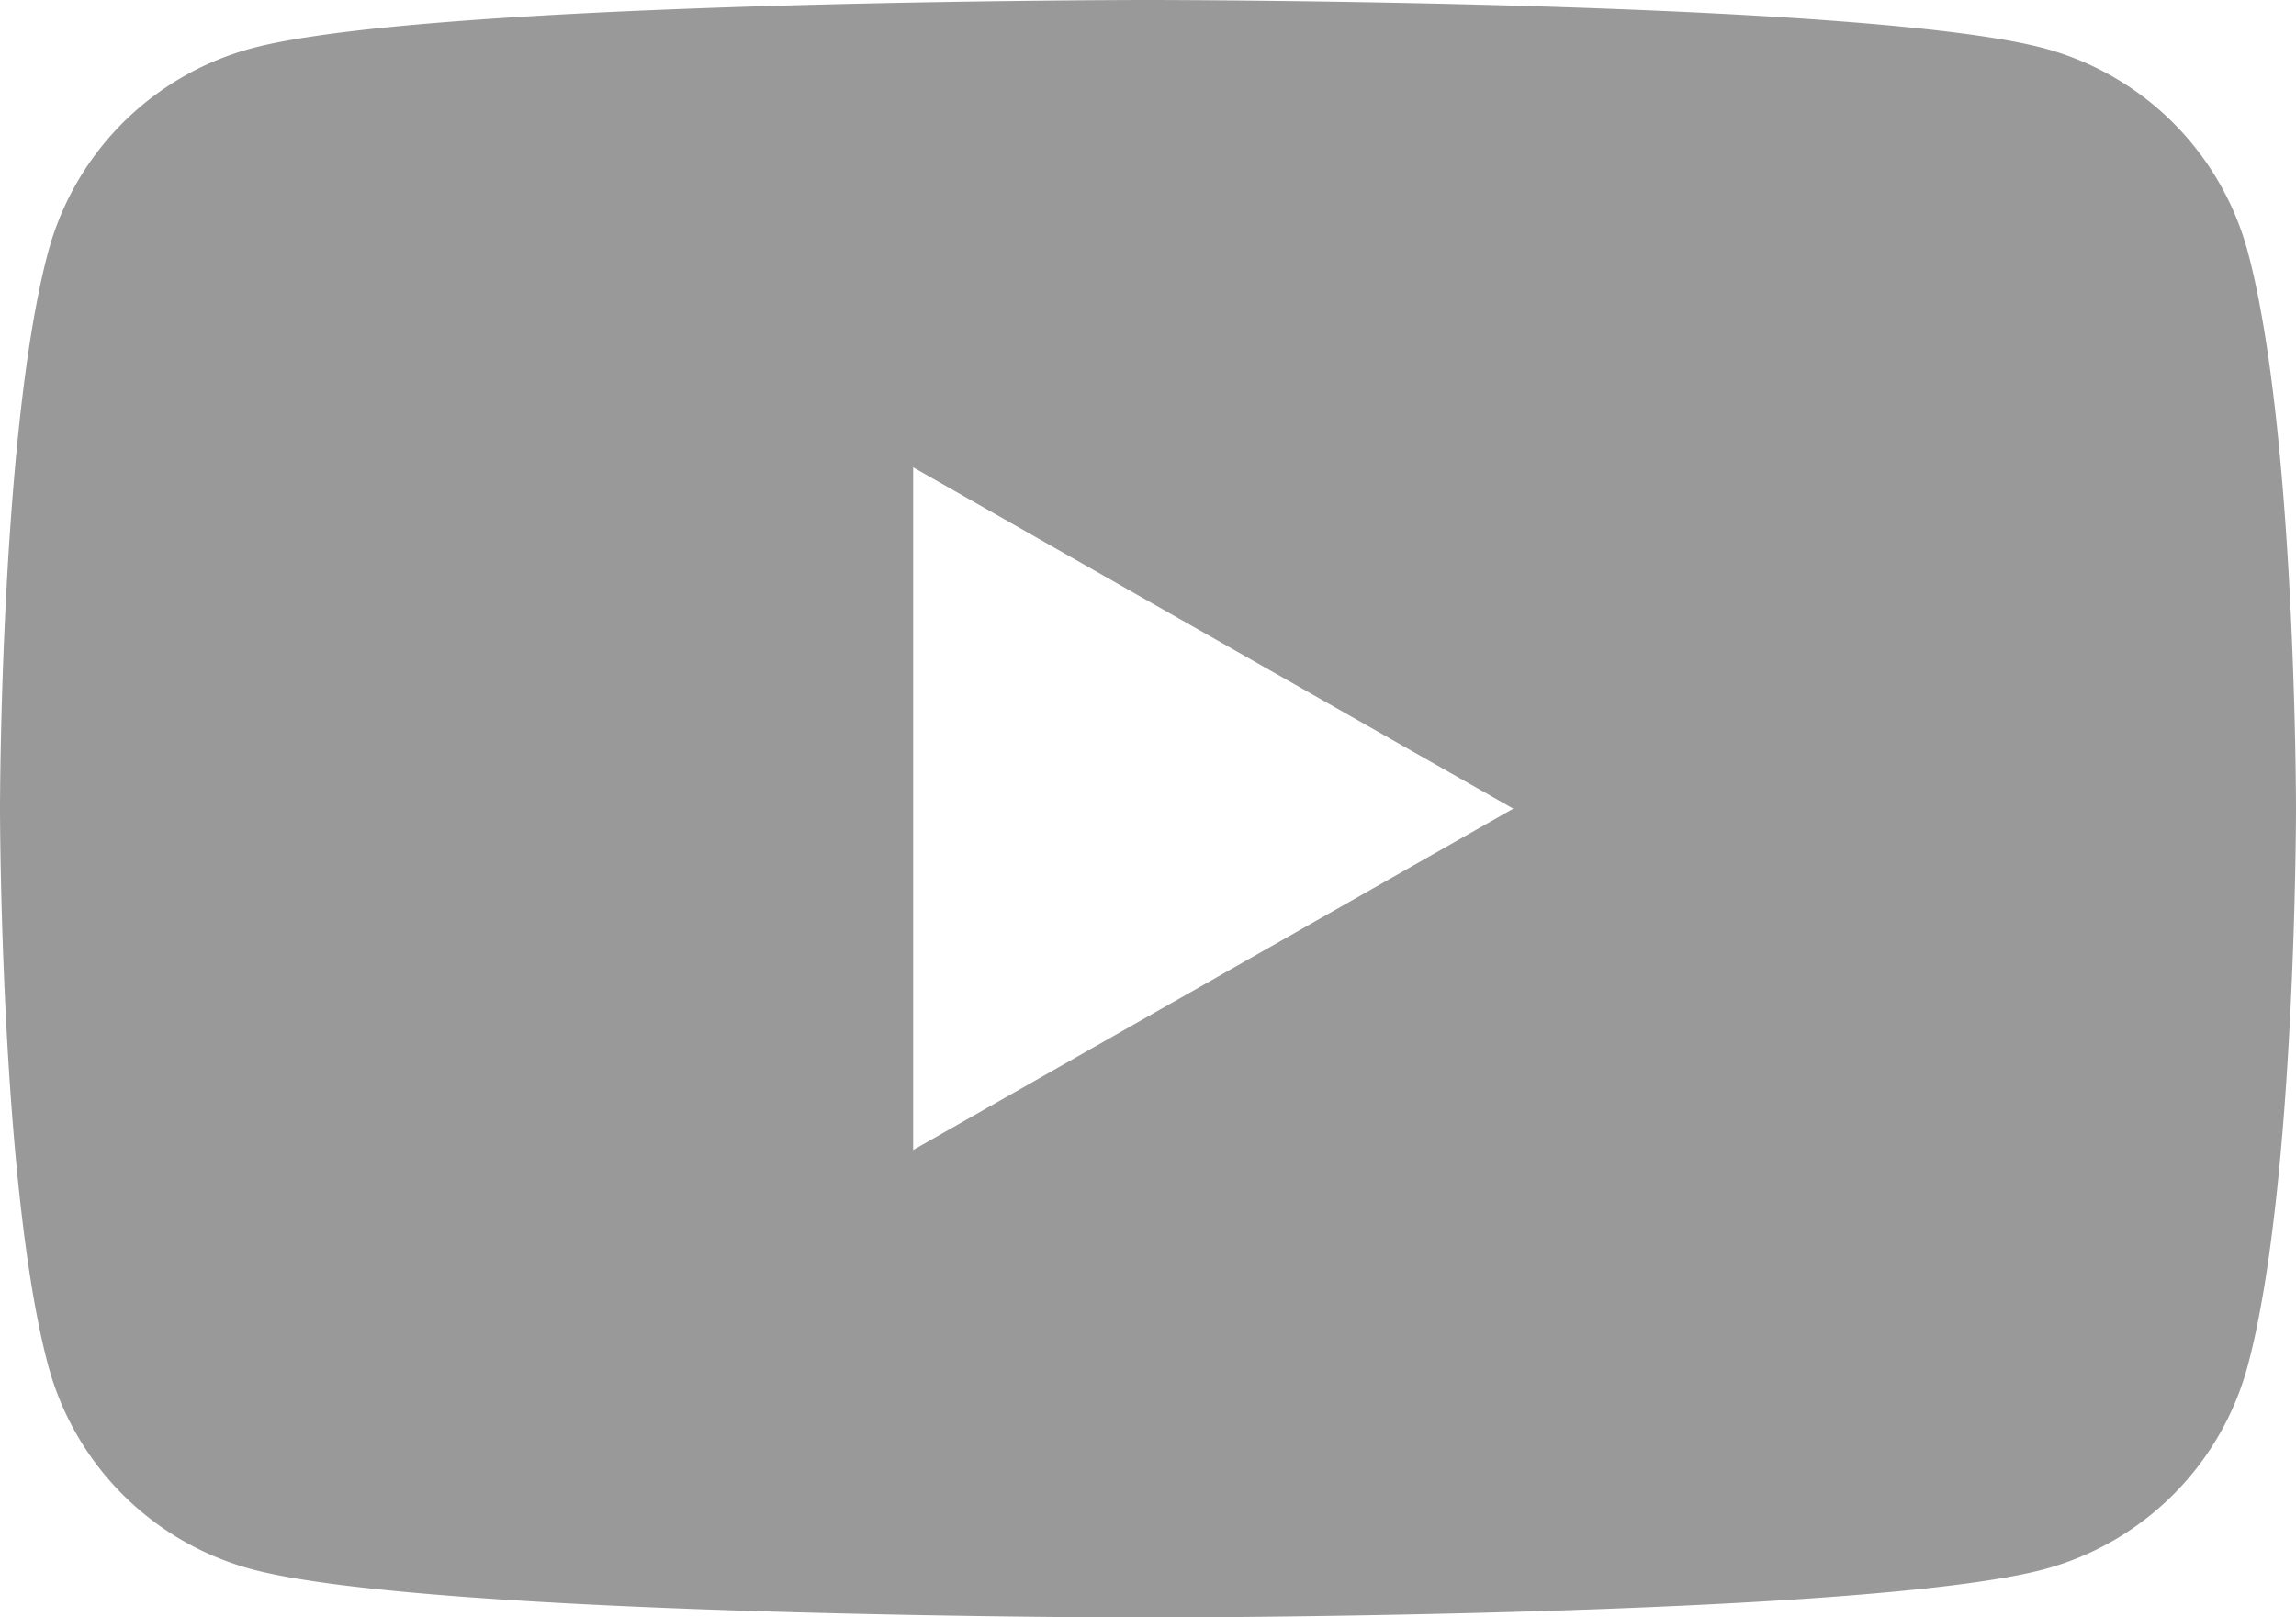 <svg xmlns="http://www.w3.org/2000/svg" width="42.581" height="30" viewBox="0 0 42.581 30"><path d="M285.691,4.685A5.35,5.35,0,0,0,281.926.9C278.606,0,265.29,0,265.29,0s-13.315,0-16.636.9a5.35,5.35,0,0,0-3.765,3.789C244,8.027,244,15,244,15s0,6.973.89,10.315a5.35,5.35,0,0,0,3.765,3.789c3.321.9,16.636.9,16.636.9s13.315,0,16.636-.9a5.35,5.35,0,0,0,3.764-3.789c.89-3.342.89-10.315.89-10.315S286.581,8.027,285.691,4.685ZM260.935,21.331V8.669L272.065,15Z" transform="translate(-244)" fill="#999"/></svg>